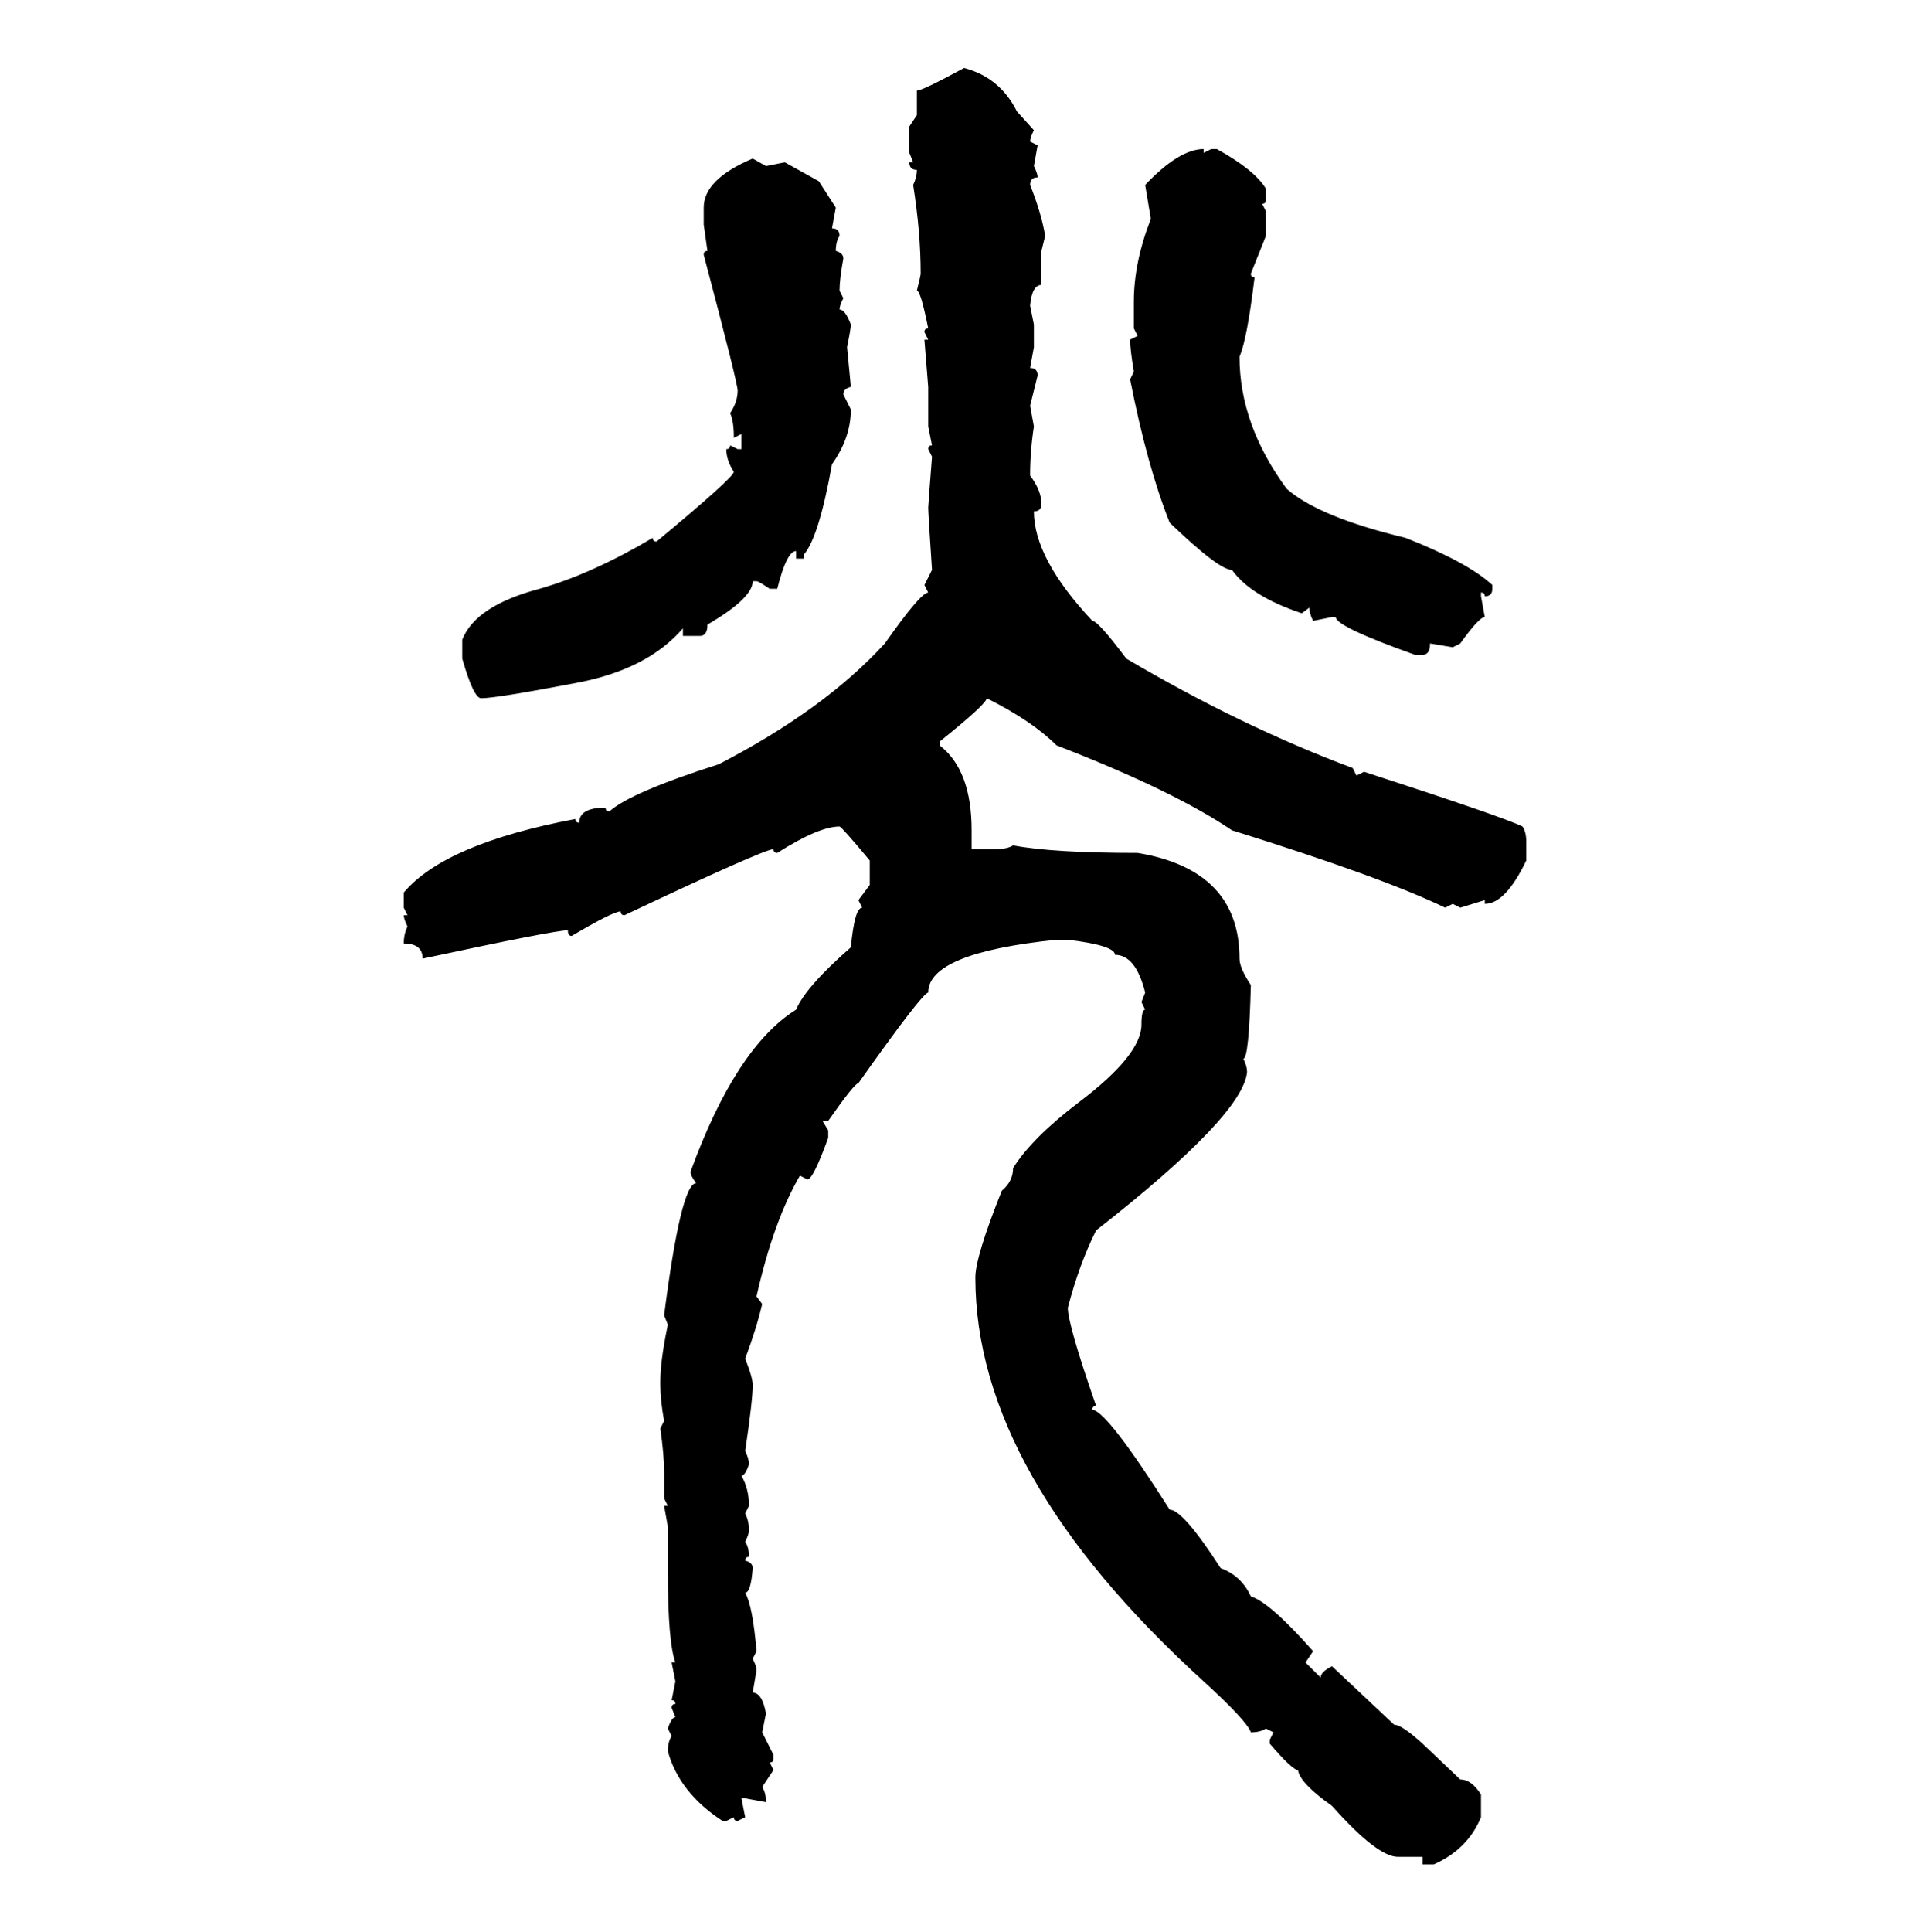 <svg xmlns="http://www.w3.org/2000/svg" xmlns:xlink="http://www.w3.org/1999/xlink" width="299.707" height="300"><path d="M149.71 10.55L149.71 10.55Q155.27 12.01 157.91 17.29L157.91 17.29L160.55 20.21Q159.96 21.39 159.96 21.97L159.96 21.97L161.13 22.56L160.55 25.78Q161.13 26.95 161.13 27.54L161.13 27.54Q159.96 27.54 159.96 28.71L159.96 28.71Q161.72 33.11 162.30 36.62L162.30 36.62L161.72 38.96L161.72 44.24Q160.25 44.24 159.96 47.46L159.96 47.46L160.55 50.39L160.55 53.91L159.96 57.13Q161.13 57.13 161.13 58.30L161.13 58.30L159.96 62.99L160.55 66.21Q159.96 70.02 159.96 73.83L159.96 73.83Q161.72 76.17 161.72 78.22L161.72 78.22Q161.72 79.39 160.55 79.39L160.55 79.39Q160.55 86.72 169.63 96.39L169.63 96.39Q170.51 96.39 174.90 102.25L174.90 102.25Q192.77 112.79 210.06 119.24L210.06 119.24L210.64 120.41L211.82 119.82Q233.50 126.86 236.43 128.32L236.43 128.32Q237.01 129.20 237.01 130.66L237.01 130.66L237.01 133.59Q233.79 140.33 230.57 140.33L230.57 140.33L230.57 139.75L226.76 140.92L225.59 140.33L224.41 140.92Q214.75 136.23 191.31 128.91L191.31 128.91Q182.23 122.75 164.06 115.72L164.06 115.72Q160.25 111.91 153.22 108.40L153.22 108.40Q153.22 109.28 145.90 115.14L145.90 115.14L145.90 115.72Q150.88 119.53 150.88 128.91L150.88 128.91L150.88 131.84L154.39 131.84Q156.45 131.84 157.32 131.25L157.32 131.25Q163.48 132.42 176.66 132.42L176.66 132.42Q192.48 135.06 192.48 148.83L192.48 148.83Q192.48 150.29 194.24 152.93L194.24 152.93Q193.95 164.36 193.07 164.36L193.07 164.36Q193.65 165.53 193.65 166.41L193.65 166.41Q193.07 173.14 170.21 191.02L170.21 191.02Q167.58 196.29 165.82 203.03L165.82 203.03Q165.82 205.66 170.21 218.26L170.21 218.26Q169.63 218.26 169.63 218.85L169.63 218.85Q171.97 219.14 181.64 234.38L181.64 234.38Q183.69 234.38 189.55 243.46L189.55 243.46Q192.77 244.63 194.24 247.85L194.24 247.85Q197.17 248.73 203.91 256.35L203.91 256.35L202.73 258.11L205.08 260.45Q205.08 259.57 206.84 258.69L206.84 258.69L216.50 267.77Q217.68 267.77 220.90 270.70L220.90 270.70L226.76 276.27Q228.52 276.27 229.98 278.61L229.98 278.61L229.98 282.13Q227.93 287.11 222.66 289.45L222.66 289.45L220.90 289.45L220.90 288.28L217.09 288.28Q213.87 288.28 206.84 280.37L206.84 280.37Q201.86 276.86 201.56 274.80L201.56 274.80Q200.68 274.80 197.17 270.70L197.17 270.70L197.17 270.12L197.75 268.95L196.58 268.36Q195.70 268.95 194.24 268.95L194.24 268.95Q193.65 267.19 186.91 261.04L186.91 261.04Q151.46 228.81 151.46 198.34L151.46 198.34Q151.46 195.12 155.57 184.86L155.57 184.86Q157.32 183.40 157.32 181.35L157.32 181.35Q160.25 176.66 167.58 171.09L167.58 171.09Q177.25 163.77 177.25 159.08L177.25 159.08Q177.25 156.74 177.83 156.74L177.83 156.74L177.25 155.57L177.83 154.10Q176.37 148.24 173.14 148.24L173.14 148.24Q173.14 146.78 165.82 145.90L165.82 145.90L164.06 145.90Q144.14 147.95 144.14 154.10L144.14 154.10Q143.26 154.10 133.30 168.16L133.30 168.16Q132.71 168.16 128.61 174.02L128.61 174.02L127.73 174.02L128.61 175.49L128.61 176.66Q126.27 183.11 125.39 183.11L125.39 183.11L124.22 182.52Q120.12 189.55 117.48 201.27L117.48 201.27L118.36 202.44Q117.48 206.25 115.72 210.94L115.72 210.94Q116.89 213.87 116.89 215.04L116.89 215.04Q116.89 217.38 115.72 225.29L115.72 225.29Q116.31 226.46 116.31 227.34L116.31 227.34Q115.72 229.10 115.14 229.10L115.14 229.10Q116.31 231.15 116.31 233.79L116.31 233.79L115.72 234.96Q116.31 236.13 116.31 237.60L116.31 237.60Q116.31 238.18 115.72 239.36L115.72 239.36Q116.31 240.23 116.31 241.70L116.31 241.70Q115.72 241.70 115.72 242.29L115.72 242.29Q116.89 242.58 116.89 243.46L116.89 243.46Q116.60 247.27 115.72 247.27L115.72 247.27Q116.89 249.32 117.48 256.35L117.48 256.35L116.89 257.52Q117.48 258.69 117.48 259.28L117.48 259.28L116.89 262.79Q118.36 262.79 118.95 266.02L118.95 266.02L118.36 268.95L120.12 272.46L120.12 273.05Q120.12 273.63 119.53 273.63L119.53 273.63L120.12 274.80L118.36 277.44Q118.95 278.32 118.95 279.79L118.95 279.79L115.72 279.20L115.14 279.20L115.72 282.13L114.55 282.71Q113.96 282.71 113.96 282.13L113.96 282.13L112.79 282.71L112.21 282.71Q105.47 278.32 103.71 271.88L103.71 271.88Q103.71 270.41 104.30 269.53L104.30 269.53L103.71 268.36Q104.30 266.60 104.88 266.60L104.88 266.60L104.30 265.14Q104.30 264.55 104.88 264.55L104.88 264.55Q104.88 263.96 104.30 263.96L104.30 263.96L104.88 261.04L104.30 258.11L104.88 258.11Q103.71 254.88 103.71 244.04L103.71 244.04L103.71 237.01L103.13 233.79L103.71 233.79L103.13 232.62L103.13 228.52Q103.13 225.88 102.54 221.78L102.54 221.78L103.13 220.61Q102.54 217.38 102.54 215.04L102.54 215.04L102.54 214.45Q102.54 211.23 103.71 205.66L103.71 205.66L103.13 204.20Q105.76 183.69 108.11 183.69L108.11 183.69Q107.23 182.52 107.23 181.93L107.23 181.93Q114.26 162.60 123.63 156.74L123.63 156.74Q125.10 153.22 132.13 147.07L132.13 147.07Q132.71 140.92 133.89 140.92L133.89 140.92L133.30 139.75L135.06 137.40L135.06 133.59Q130.66 128.32 130.37 128.32L130.37 128.32Q127.15 128.32 120.70 132.42L120.70 132.42Q120.12 132.42 120.12 131.84L120.12 131.84Q118.65 131.84 96.97 142.09L96.97 142.09Q96.39 142.09 96.39 141.50L96.39 141.50Q95.21 141.50 88.77 145.31L88.77 145.31Q88.18 145.31 88.18 144.43L88.18 144.43Q86.13 144.43 65.63 148.83L65.63 148.83Q65.63 146.48 62.70 146.48L62.70 146.48Q62.70 145.02 63.28 143.85L63.28 143.85Q62.70 142.68 62.70 142.09L62.70 142.09L63.28 142.09L62.70 140.92L62.70 138.57Q69.14 130.96 89.36 127.15L89.36 127.15Q89.36 127.73 89.94 127.73L89.94 127.73Q89.94 125.39 94.04 125.39L94.04 125.39Q94.04 125.98 94.63 125.98L94.63 125.98Q97.85 123.05 111.62 118.65L111.62 118.65Q128.03 110.16 137.40 99.90L137.40 99.90Q142.97 91.99 144.14 91.99L144.14 91.99L143.55 90.82L144.73 88.48Q144.14 79.69 144.14 78.81L144.14 78.81Q144.14 78.52 144.73 70.90L144.73 70.90L144.14 69.73Q144.14 69.14 144.73 69.14L144.73 69.14L144.14 66.21L144.14 60.06L143.55 52.73L144.14 52.73L143.55 51.56Q143.55 50.98 144.14 50.98L144.14 50.98Q142.97 45.12 142.38 45.12L142.38 45.12Q142.97 42.77 142.97 42.48L142.97 42.48Q142.97 36.04 141.80 28.71L141.80 28.71Q142.38 27.54 142.38 26.37L142.38 26.37Q141.21 26.37 141.21 25.20L141.21 25.20L141.80 25.20L141.21 23.73L141.21 19.63L142.38 17.87L142.38 14.06Q143.26 14.06 149.71 10.55ZM186.91 23.14L186.91 23.14L186.91 23.73L188.09 23.14L188.96 23.14Q194.82 26.37 196.58 29.30L196.58 29.30L196.58 31.05Q196.58 31.64 196.00 31.64L196.00 31.64L196.58 32.81L196.58 36.62L194.24 42.48Q194.24 43.07 194.82 43.07L194.82 43.07Q193.65 52.73 192.48 55.37L192.48 55.37Q192.48 65.92 199.80 75.88L199.80 75.88Q204.79 80.27 218.26 83.50L218.26 83.50Q227.93 87.30 231.74 90.82L231.74 90.82L231.74 91.41Q231.74 92.58 230.57 92.58L230.57 92.58Q230.57 91.99 229.98 91.99L229.98 91.99L229.98 92.58L230.57 95.80Q229.69 95.80 226.76 99.90L226.76 99.90L225.59 100.49L222.07 99.90Q222.07 101.66 220.90 101.66L220.90 101.66L219.73 101.66Q207.42 97.27 207.42 95.80L207.42 95.80L206.84 95.80L203.91 96.39Q203.32 95.21 203.32 94.34L203.32 94.34L202.15 95.21Q194.24 92.58 191.31 88.48L191.31 88.48Q189.26 88.48 181.64 81.15L181.64 81.15Q178.13 72.36 175.49 58.89L175.49 58.89L176.07 57.71Q175.49 54.20 175.49 52.73L175.49 52.73L176.66 52.15L176.07 50.98L176.07 46.88Q176.07 40.72 178.71 33.98L178.71 33.98L177.83 28.71Q183.11 23.14 186.91 23.14ZM116.89 24.61L116.89 24.61L118.95 25.78L121.88 25.20L127.15 28.13L129.79 32.23L129.20 35.45Q130.37 35.45 130.37 36.62L130.37 36.62Q129.79 37.50 129.79 38.96L129.79 38.96Q130.96 39.26 130.96 40.14L130.96 40.14Q130.37 43.36 130.37 45.12L130.37 45.12L130.96 46.29Q130.37 47.46 130.37 48.05L130.37 48.05Q131.25 48.05 132.13 50.39L132.13 50.39Q132.13 50.98 131.54 53.91L131.54 53.91L132.13 60.06Q130.96 60.35 130.96 61.23L130.96 61.23L132.13 63.57Q132.13 67.97 129.20 72.07L129.20 72.07Q127.15 83.50 124.80 86.13L124.80 86.13L124.80 86.72L123.63 86.72L123.63 85.55Q122.17 85.55 120.70 91.41L120.70 91.41L119.53 91.41Q117.77 90.23 117.48 90.23L117.48 90.23L116.89 90.23Q116.89 92.87 109.86 96.97L109.86 96.97Q109.86 98.73 108.69 98.73L108.69 98.73L106.05 98.73L106.05 97.56Q100.49 104.00 89.36 106.05L89.36 106.05Q77.05 108.40 74.71 108.40L74.71 108.40Q73.54 108.40 71.78 102.25L71.78 102.25L71.78 99.32Q73.83 94.04 83.79 91.41L83.79 91.41Q91.99 89.06 101.37 83.50L101.37 83.50Q101.37 84.08 101.95 84.08L101.95 84.08Q113.96 74.12 113.96 73.24L113.96 73.24Q112.79 71.48 112.79 69.73L112.79 69.73Q113.38 69.73 113.38 69.14L113.38 69.14L114.55 69.73L115.14 69.73L115.14 67.38L113.96 67.97Q113.96 65.33 113.38 64.16L113.38 64.16Q114.55 62.40 114.55 60.64L114.55 60.64Q114.55 59.47 109.28 39.55L109.28 39.55Q109.28 38.96 109.86 38.96L109.86 38.96L109.28 34.86L109.28 32.23Q109.28 27.83 116.89 24.61Z"/></svg>
